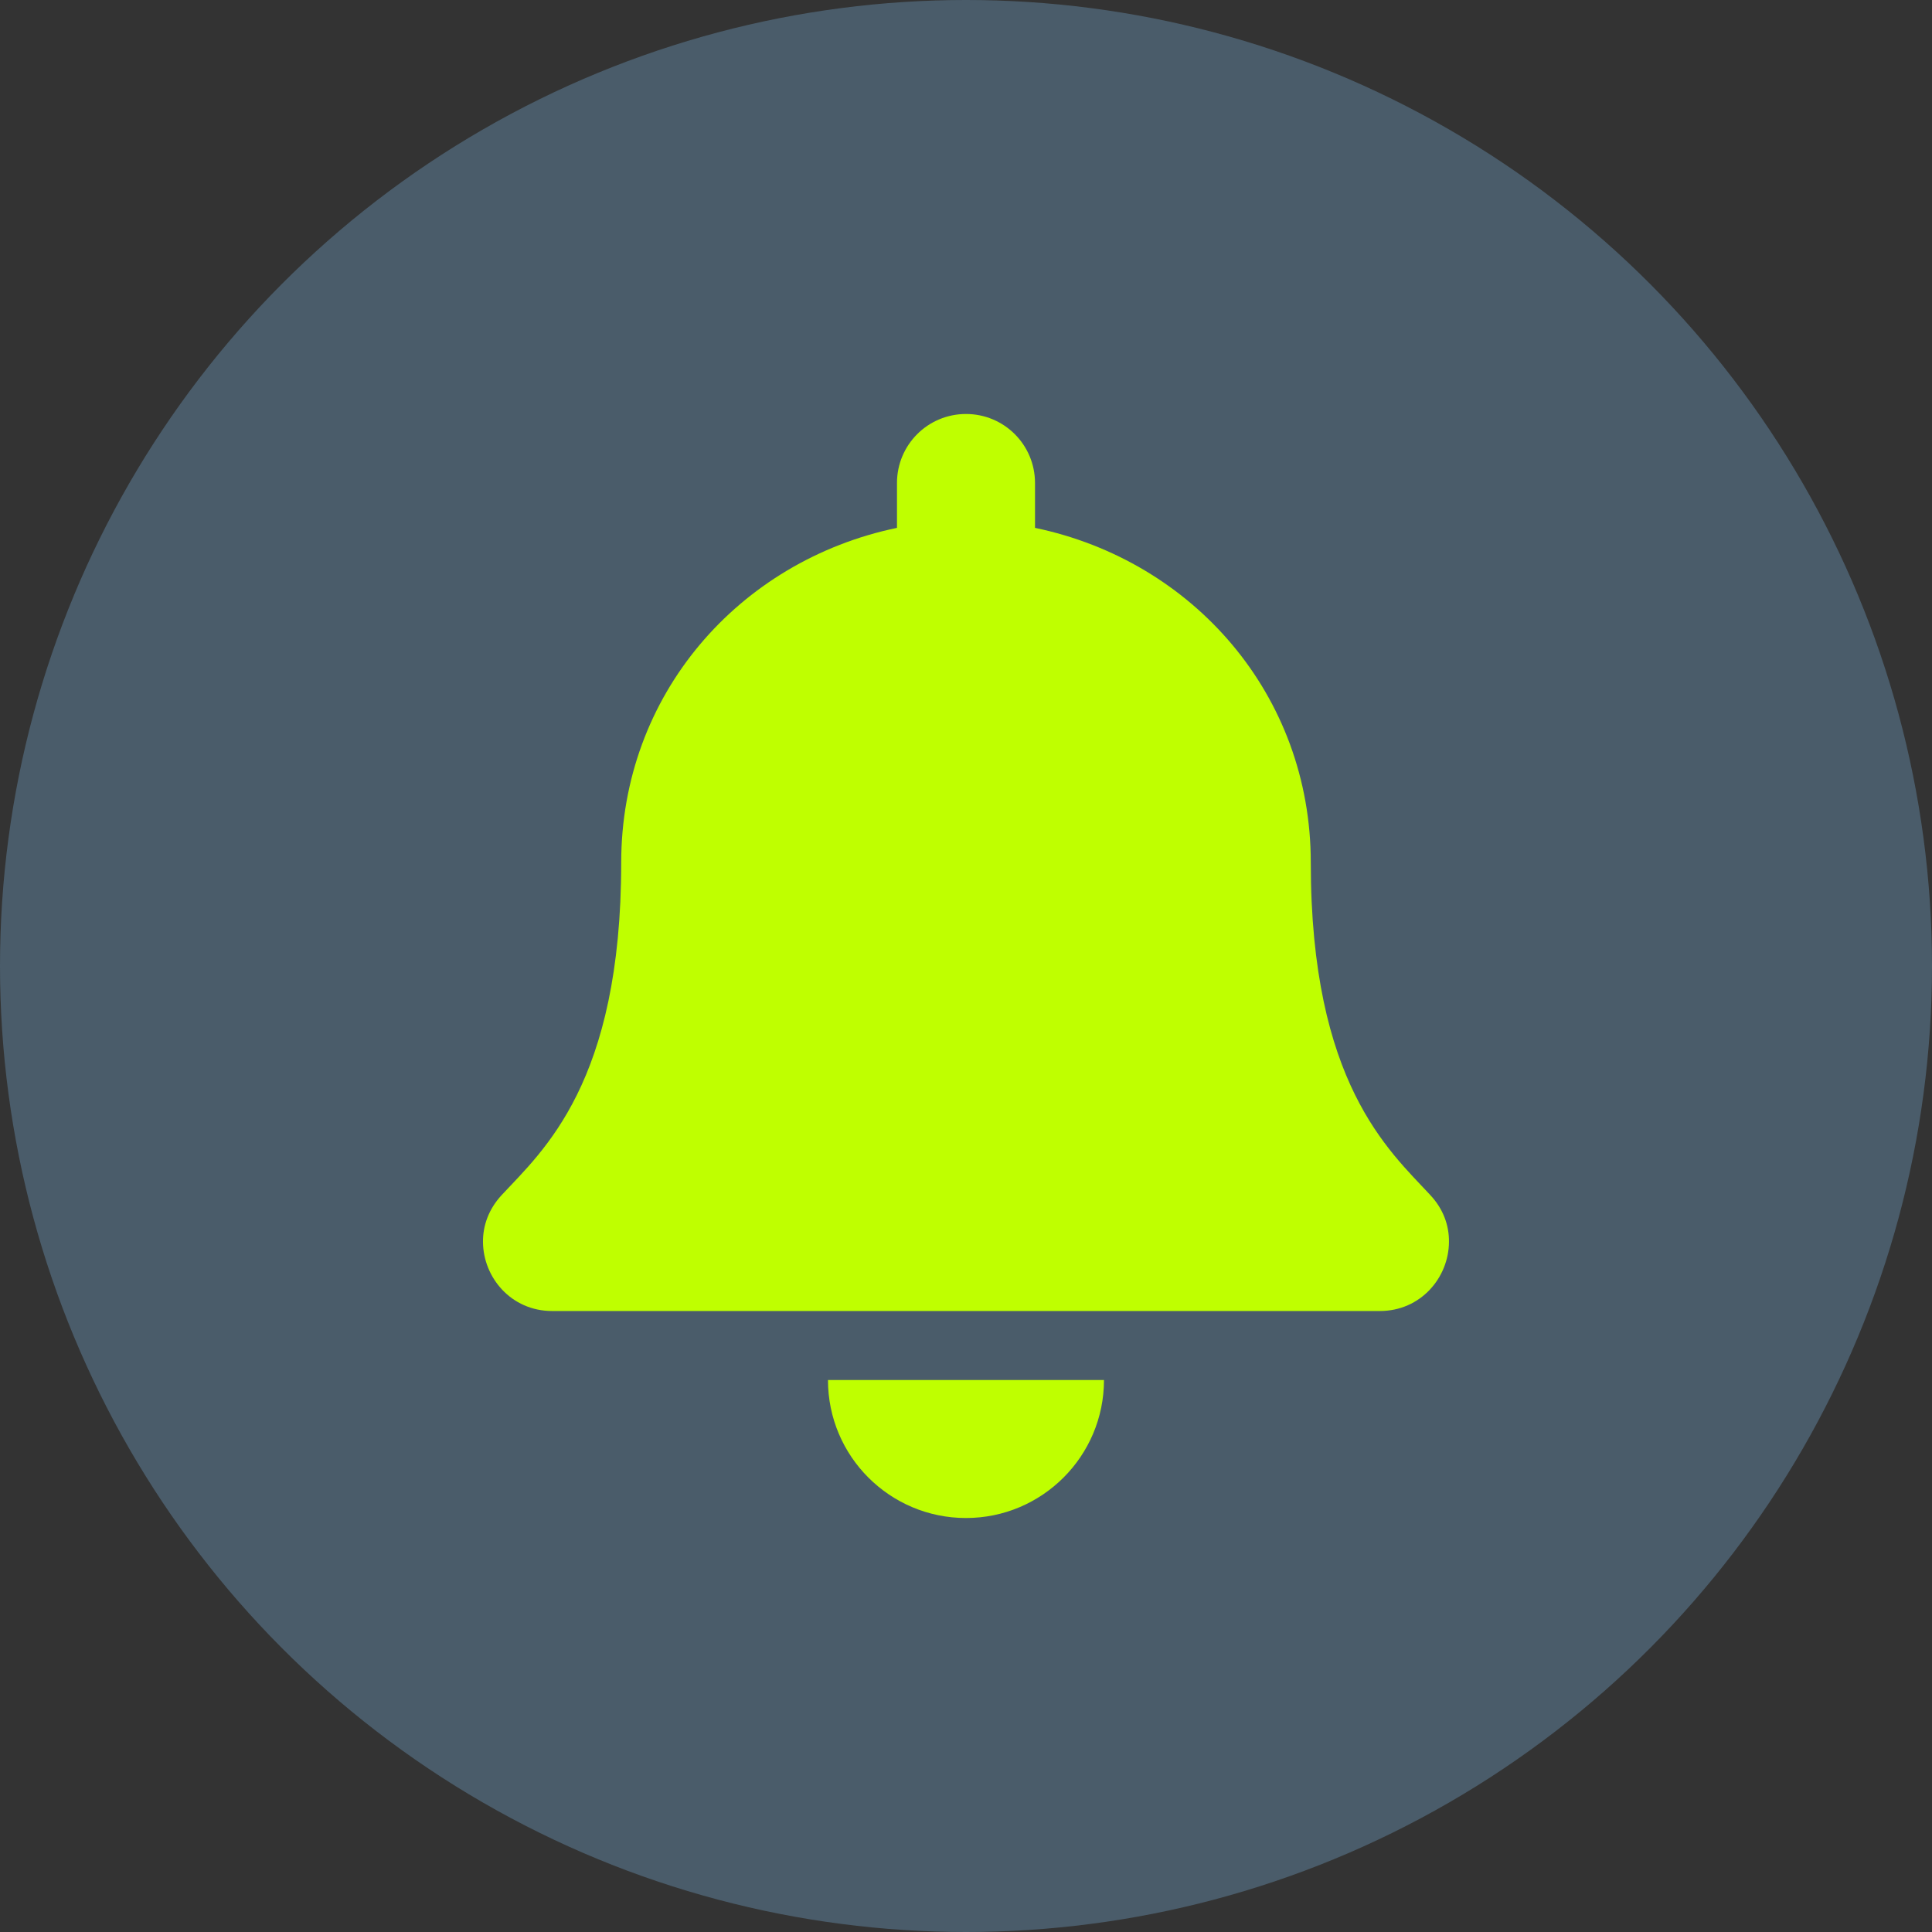 <?xml version="1.0" encoding="UTF-8"?>
<svg id="Layer_1" xmlns="http://www.w3.org/2000/svg" viewBox="0 0 500 500">
  <rect x="0" y="0" width="500" height="500" fill="#333333" stroke="none"/>
  <defs>
    <style>
      .cls-1 {
        fill: #bfff00;
      }

      .cls-2 {
        fill: #4a5c6a;
      }
    </style>
  </defs>
  <circle class="cls-2" cx="250" cy="250" r="250"/>
  <path class="cls-1" d="M250,392.86c19.7,0,35.71-16.02,35.71-35.71h-71.43c0,19.75,16.02,35.71,35.71,35.71ZM370.2,309.32c-10.77-11.61-30.97-29.02-30.97-86.1,0-43.36-30.41-78.07-71.37-86.61v-11.61c0-9.88-7.98-17.86-17.86-17.86s-17.86,7.98-17.86,17.86v11.61c-40.96,8.54-71.37,43.25-71.37,86.61,0,57.09-20.2,74.5-30.97,86.1-3.35,3.63-4.85,7.92-4.8,12.11.06,9.15,7.25,17.86,17.91,17.86h214.17c10.66,0,17.86-8.71,17.91-17.86.06-4.24-1.45-8.54-4.8-12.11Z"/>
</svg>